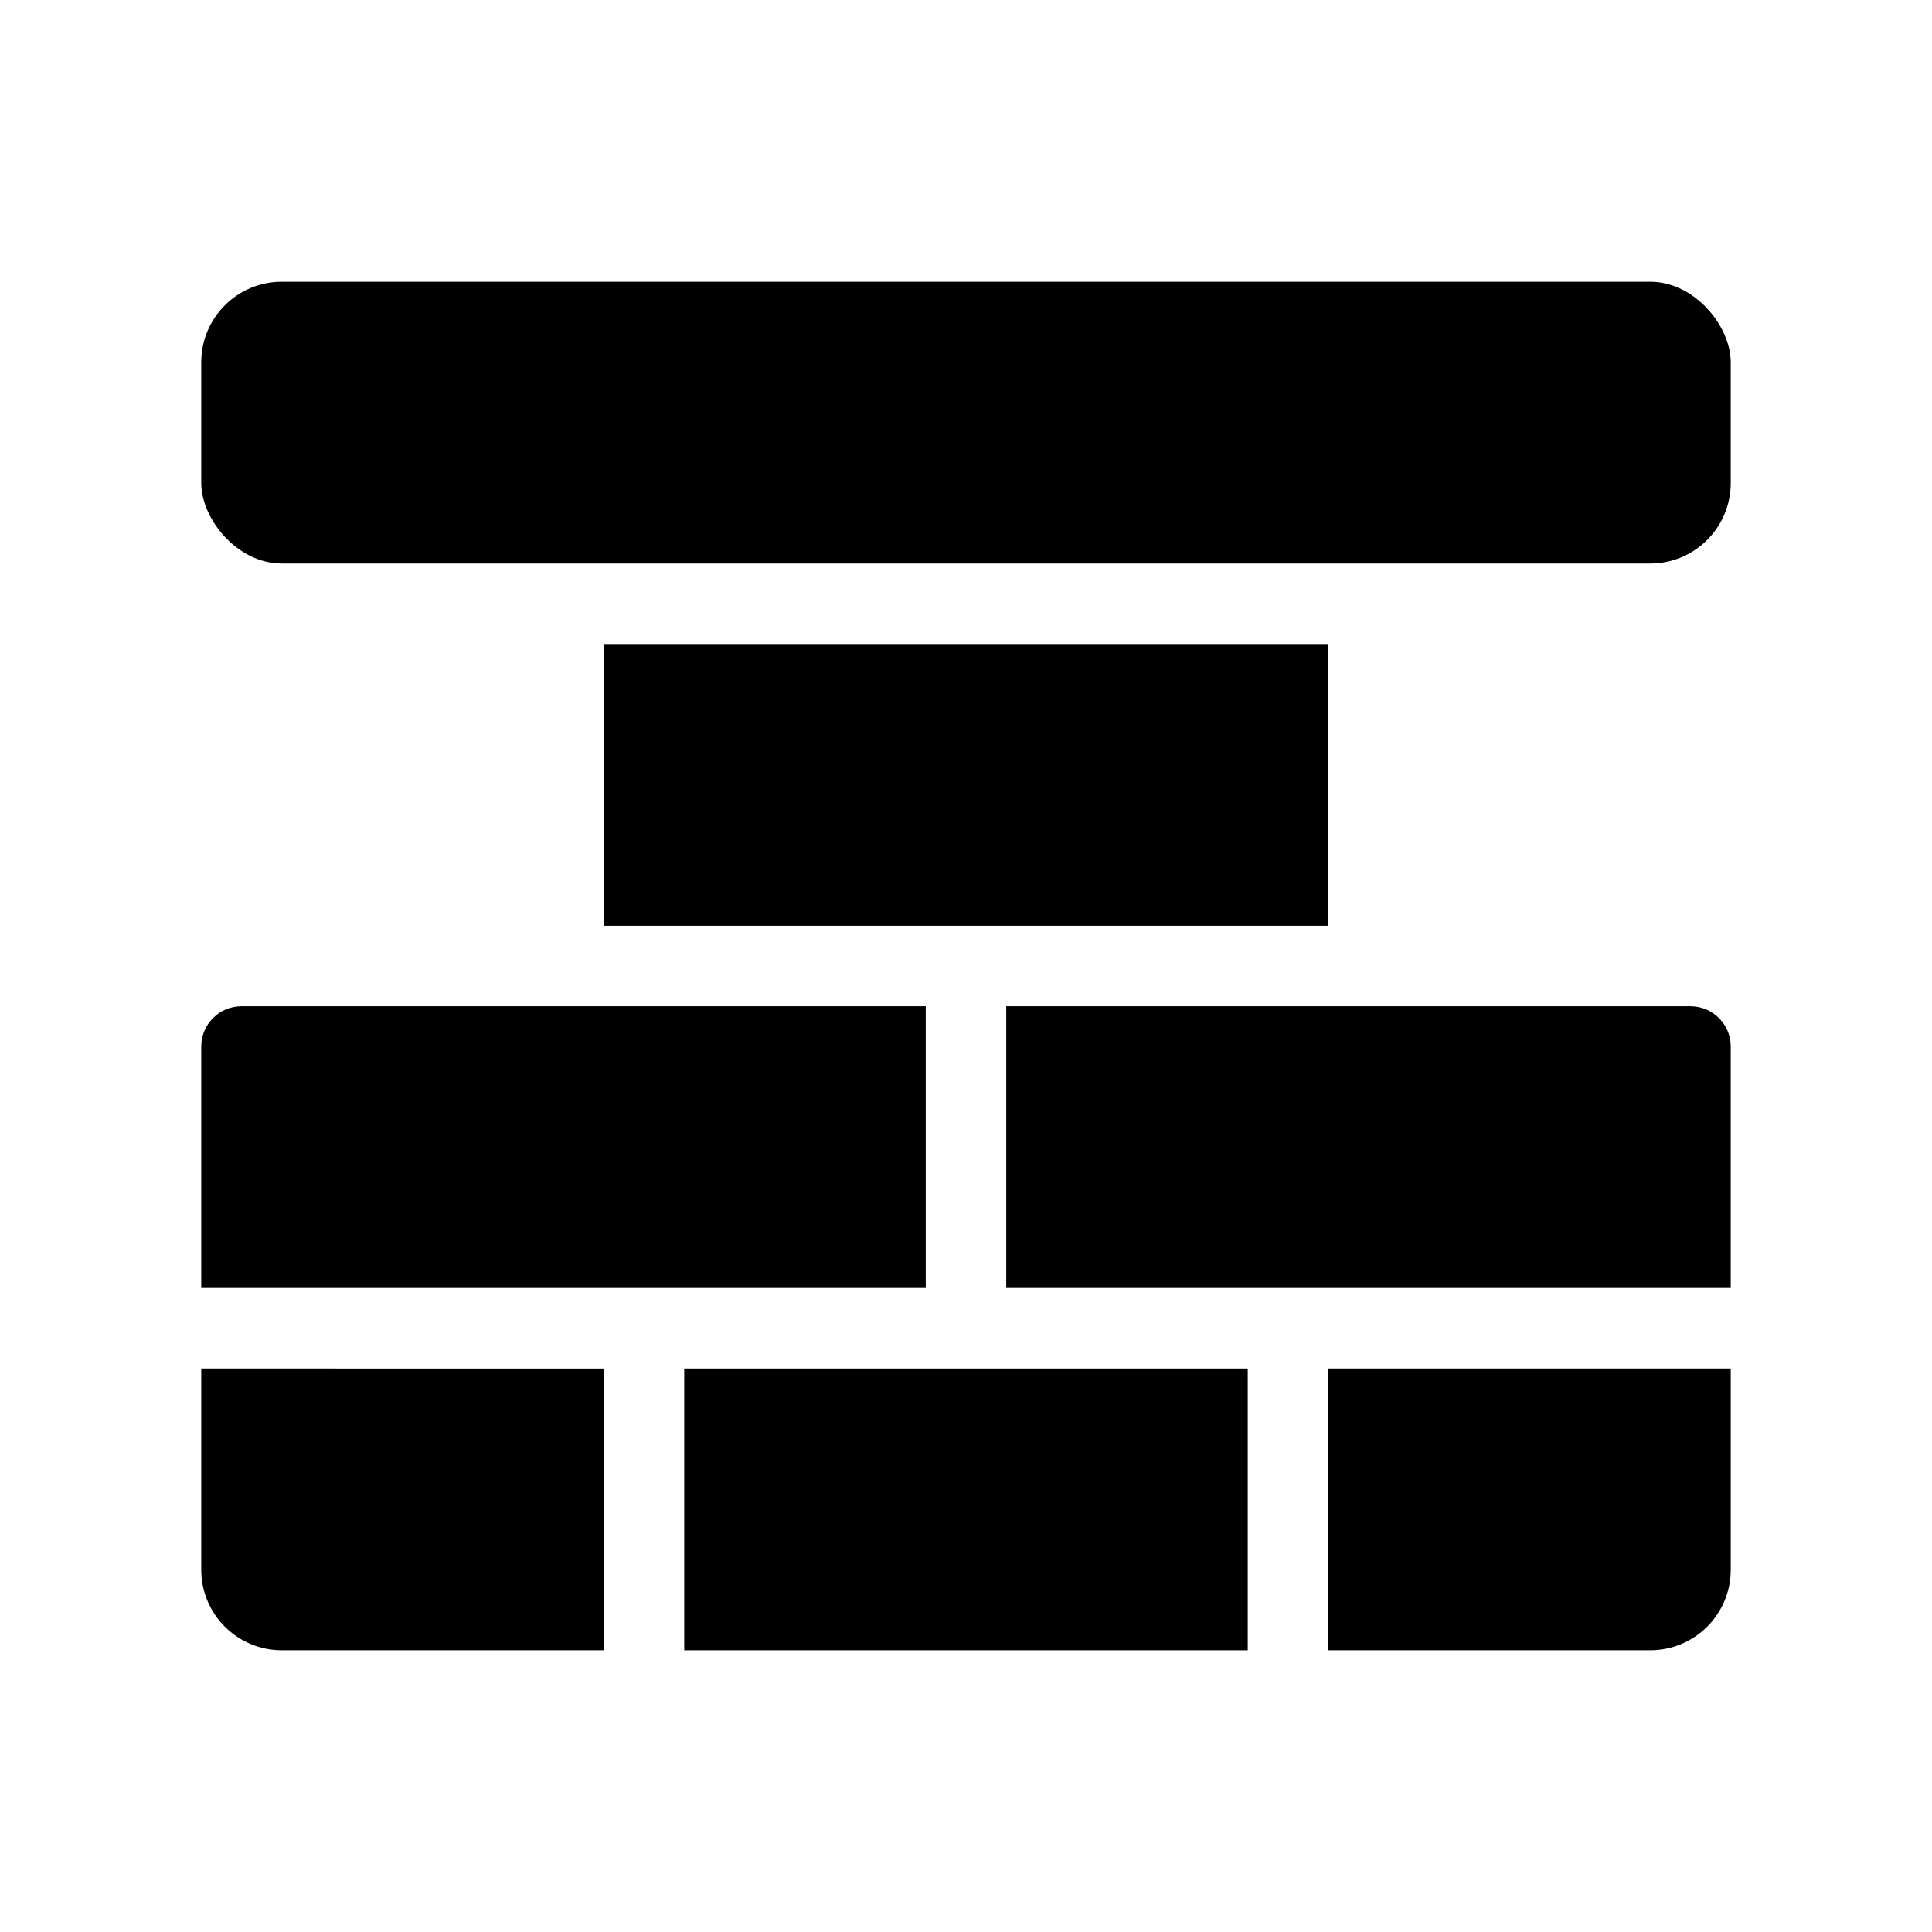 <?xml version="1.0" encoding="UTF-8"?>
<svg xmlns="http://www.w3.org/2000/svg" version="1.1" viewBox="0 0 48 48">
  <!-- Generator: Adobe Illustrator 28.7.1, SVG Export Plug-In . SVG Version: 1.2.0 Build 142)  -->
  <g>
    <g id="Glyph">
      <g>
        <rect x="15" y="16" width="18" height="7"/>
        <path d="M23,25H6c-.552,0-1,.448-1,1v6h18v-7Z"/>
        <rect x="17" y="34" width="14" height="7"/>
        <path d="M42,25h-17v7h18v-6c0-.552-.448-1-1-1Z"/>
        <rect x="5" y="7" width="38" height="7" rx="2" ry="2"/>
        <path d="M33,41h8c1.105,0,2-.895,2-2v-5h-10v7Z"/>
        <path d="M5,39c0,1.105.895,2,2,2h8v-7H5v5Z"/>
      </g>
    </g>
  </g>
</svg>